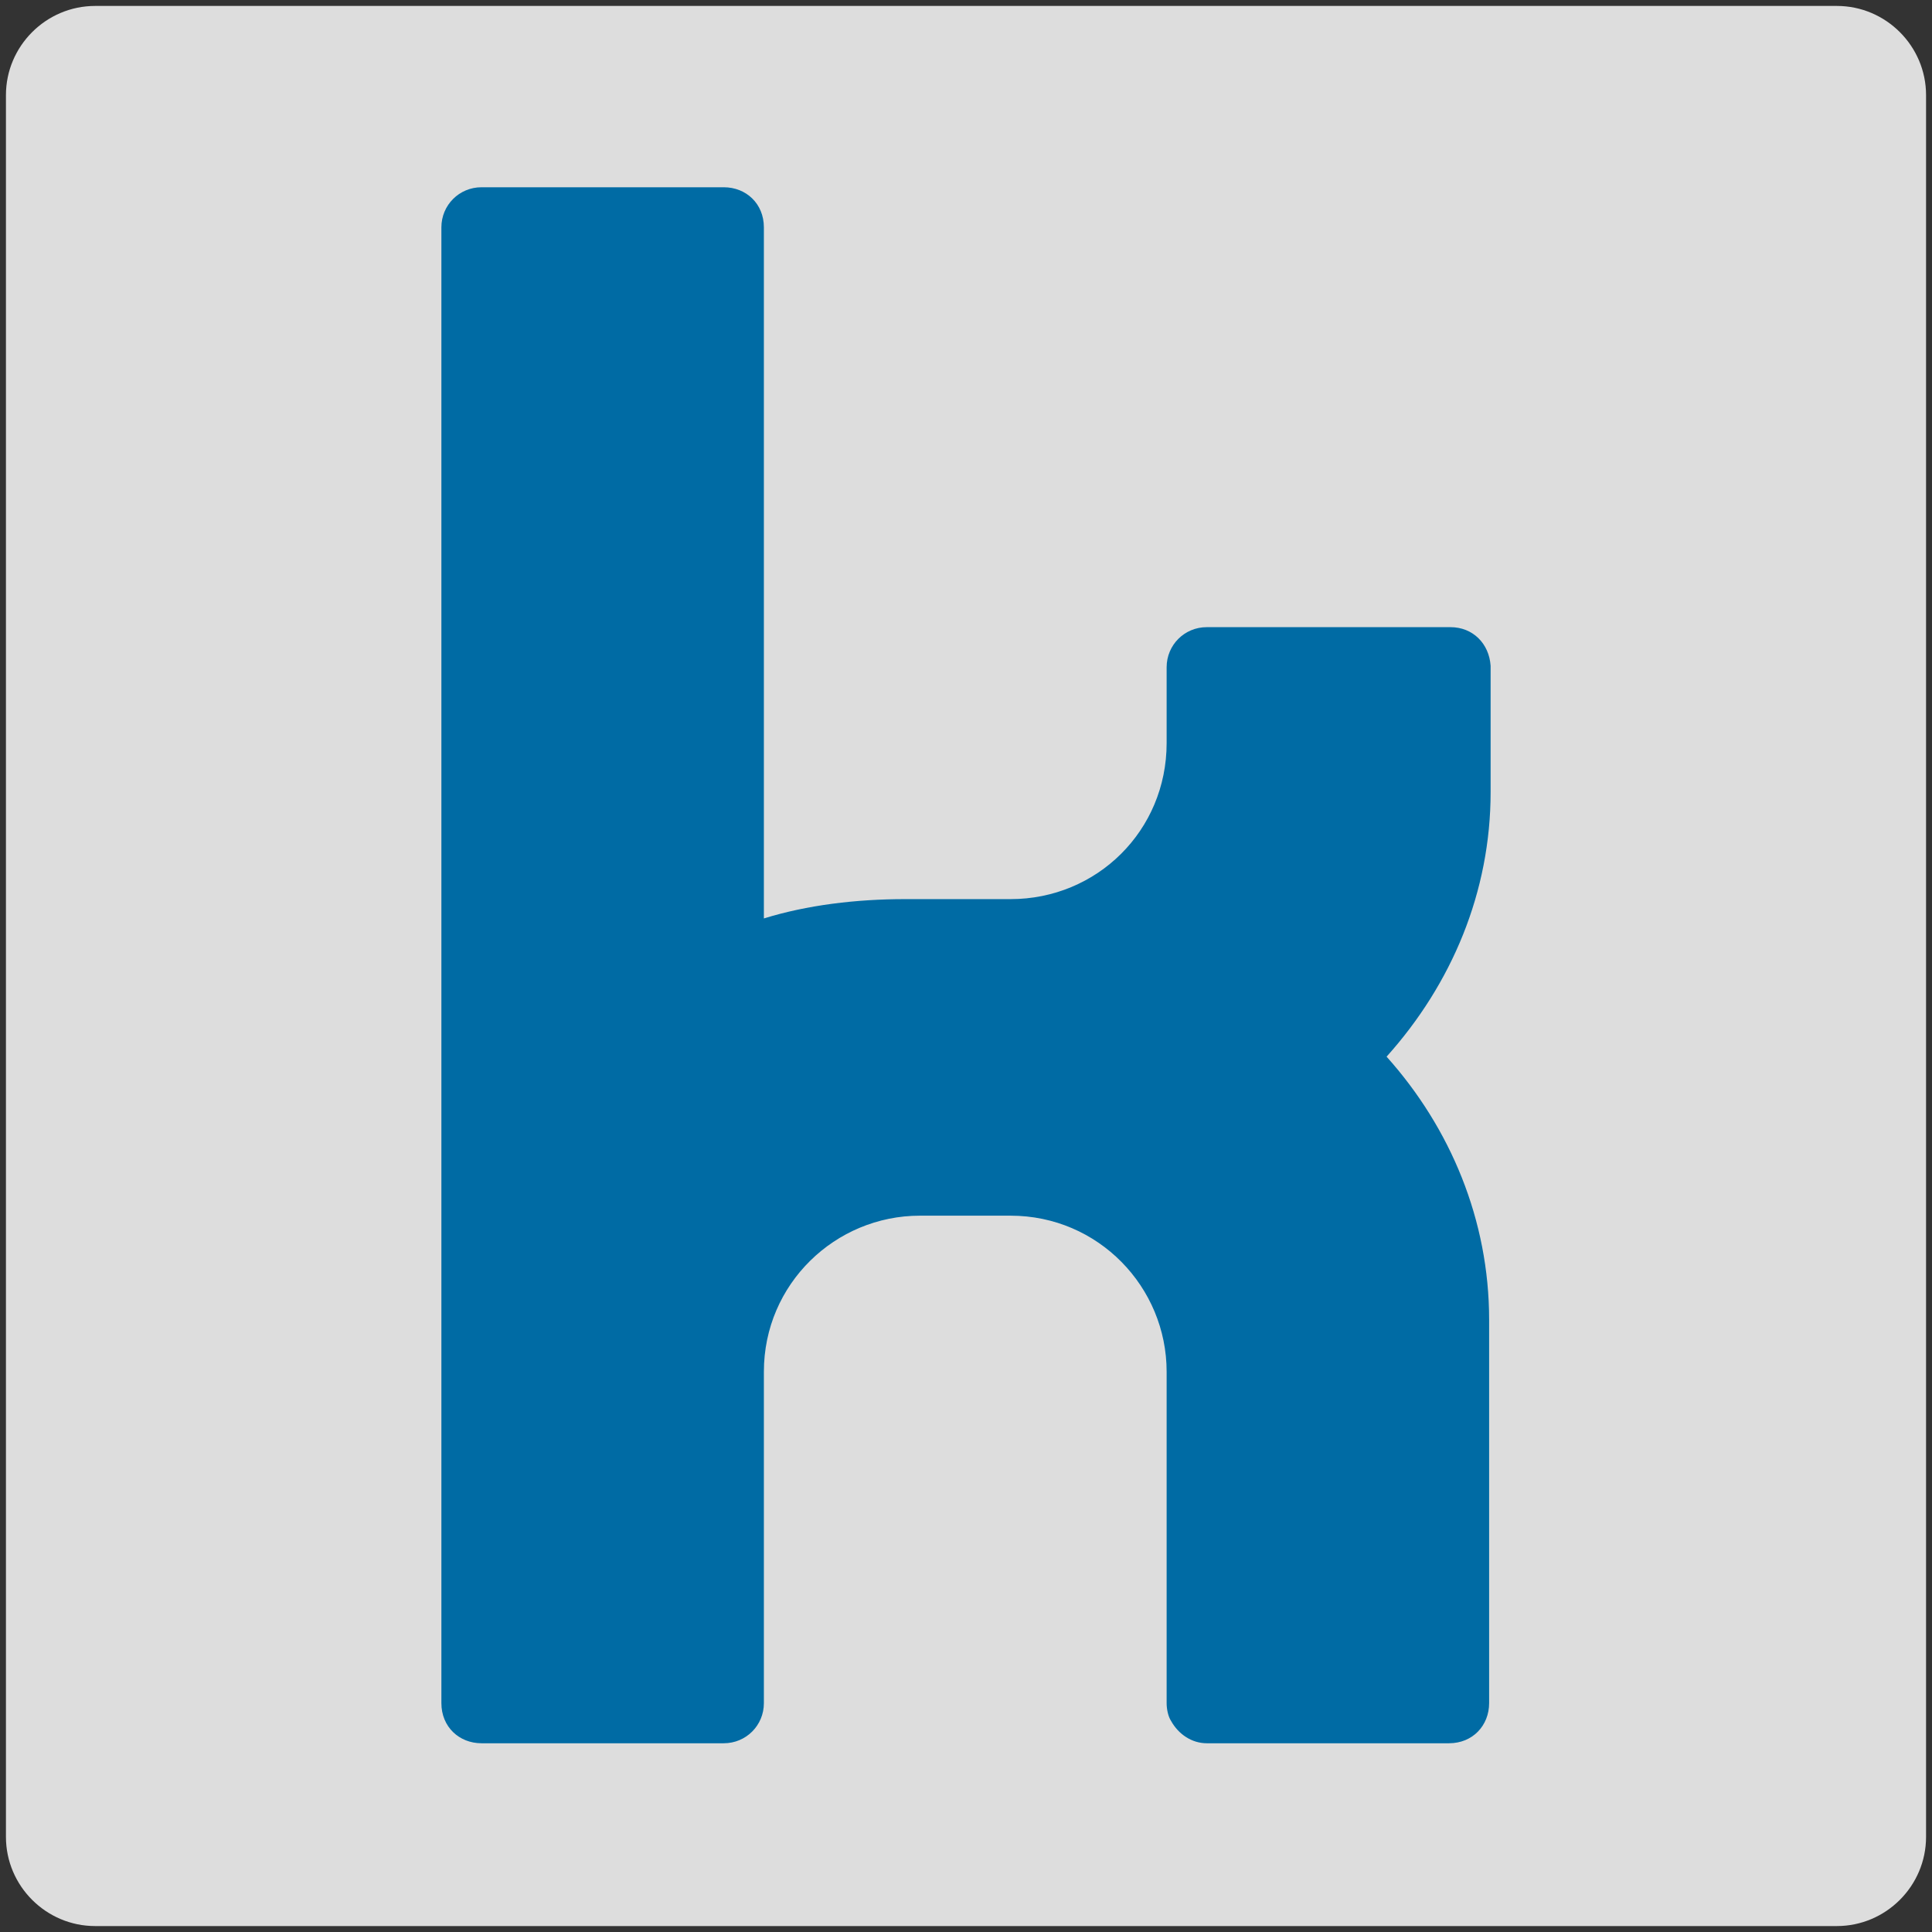 <svg width="10" height="10" viewBox="0 0 13 13" fill="none" xmlns="http://www.w3.org/2000/svg">
<rect x="0" y="0" width="13" height="13" fill="#333333" stroke="none"/>
<g clip-path="url(#clip0_5_2340)">
<path d="M12.36 0.04H0.64C0.31 0.04 0.04 0.31 0.04 0.64V12.36C0.04 12.69 0.31 12.96 0.64 12.96H12.36C12.69 12.96 12.96 12.69 12.96 12.36V0.64C12.96 0.31 12.69 0.04 12.36 0.04Z" fill="white" fill-opacity="0.83" />
<path d="M10.03 4.48V4.6V5.26V5.33C10.03 6 9.77 6.62 9.33 7.11C9.76 7.59 10.02 8.21 10.02 8.88V11.46C10.02 11.61 9.91 11.73 9.75 11.73H8.12C8.02 11.73 7.93 11.67 7.88 11.58C7.86 11.55 7.85 11.5 7.85 11.46V9.23C7.85 8.66 7.39 8.18 6.8 8.18H6.19C5.62 8.18 5.14 8.64 5.14 9.23V11.46C5.14 11.61 5.02 11.73 4.87 11.73H3.24C3.09 11.73 2.97 11.62 2.97 11.46V1.53C2.97 1.38 3.09 1.26 3.24 1.26H4.87C5.02 1.26 5.14 1.37 5.14 1.53V6.18C5.43 6.09 5.76 6.05 6.09 6.05H6.8C7.38 6.05 7.85 5.59 7.85 5V4.49C7.85 4.34 7.97 4.22 8.12 4.22H9.76C9.91 4.22 10.02 4.33 10.03 4.48Z" fill="#006BA4"/>
</g>
<defs>
<clipPath id="clip0_5_2340">
<rect width="13" height="13" fill="white"/>
</clipPath>
</defs>
</svg>
